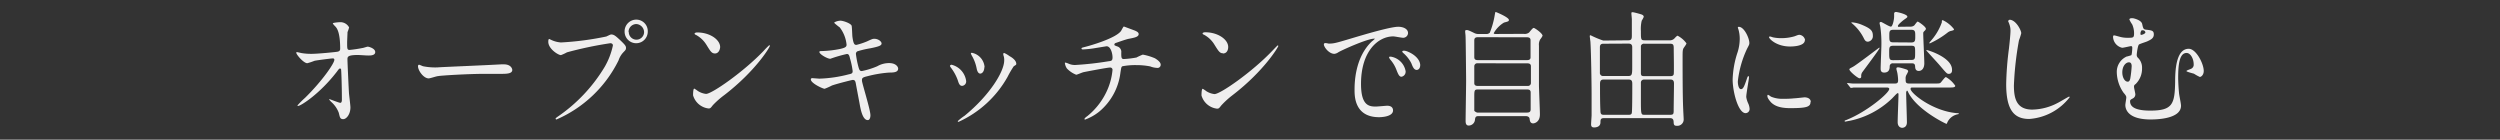<svg xmlns="http://www.w3.org/2000/svg" viewBox="0 0 395.09 22.07"><rect x="0" y="0" width="395.09" height="22.07" fill="#333333" stroke="none"/><defs><style>.cls-1{fill:#efeeee;}.cls-2{fill:none;}</style></defs><title>copy_4_sp</title><g id="レイヤー_2" data-name="レイヤー 2"><g id="レイヤー_1-2" data-name="レイヤー 1"><path class="cls-1" d="M47.66,8.39a9.2,9.2,0,0,0,1.56.12c1,0,3.84-.28,4.12-.34s.42-.18.42-.48c0-2.58-.51-3.22-.74-3.48-.08-.08-.42-.42-.42-.52s.89-.18,1.06-.18a1.56,1.56,0,0,1,1.51.82,4.6,4.6,0,0,1-.25.74c0,.24-.06,1.34-.06,1.64,0,1,0,1.18.4,1.18a20,20,0,0,0,2-.3c.14,0,.74-.22.86-.22s1.18.26,1.18.86-.93.54-1.18.54-1.31-.08-1.54-.08c-1.67,0-1.67.3-1.67.72s.21,5,.25,5.41.22,1.85.22,2.16c0,1.06-.62,1.85-1.14,1.85s-.53-.34-.7-1a4.27,4.27,0,0,0-1.1-1.64,4.17,4.17,0,0,1-.42-.45c0-.05.06-.07.08-.07s1.48.58,1.69.58.24-.32.24-.48c0-2.2-.09-4.72-.13-4.82a.16.16,0,0,0-.17-.12c-.09,0-.13,0-.46.46-2.73,3.56-5.75,5.45-6.15,5.45-.06,0-.11,0-.11-.08a13.71,13.71,0,0,1,1.21-1.21c2.68-2.63,4.62-5.44,4.62-6a.21.21,0,0,0-.21-.22c-.34,0-2.59.3-2.93.38a9.52,9.52,0,0,1-1.14.38c-.57,0-1.74-1.36-1.74-1.66,0-.08.09-.1.11-.1S47.57,8.37,47.66,8.39Z"/><path class="cls-1" d="M79.21,10.17l.42,0c1.16,0,1.33.74,1.33.88,0,.56-.78.62-1.58.62l-2.72,0c-2.62,0-7,.26-7.42.36-.23,0-1.26.36-1.49.36-.81,0-1.69-1.24-1.69-1.92,0-.12.06-.24.16-.24s.55.22.64.24a9.82,9.82,0,0,0,2.32.18C69.81,10.59,76.44,10.33,79.21,10.17Z"/><path class="cls-1" d="M87.08,6.29a4.28,4.28,0,0,0,1.58.42,46.85,46.85,0,0,0,7.16-.94c.59-.28.66-.32.8-.32.42,0,.72.28,1.31.82.85.8,1,1,1,1.3s-.1.36-.44.72a3.38,3.38,0,0,0-.74,1.26,19.64,19.64,0,0,1-9.8,9.33.13.13,0,0,1-.14-.13c0-.08.06-.11.25-.26a25.27,25.27,0,0,0,7.5-7.92,11.52,11.52,0,0,0,1.3-3.38c0-.34-.33-.36-.42-.36a59.64,59.64,0,0,0-6.84,1.44,6.72,6.72,0,0,1-.95.44c-.44,0-2-1-2-2.1,0-.38.06-.44.17-.44S87,6.29,87.08,6.29ZM102.37,5a1.83,1.83,0,1,1-3.66,0,1.85,1.85,0,0,1,1.86-1.9A1.82,1.82,0,0,1,102.37,5Zm-3,.06a1.21,1.21,0,1,0,2.42,0,1.31,1.31,0,0,0-1.22-1.26A1.25,1.25,0,0,0,99.33,5Z"/><path class="cls-1" d="M114.5,15a13.74,13.74,0,0,0-1.86,1.64c-.36.47-.4.5-.68.5a2.89,2.89,0,0,1-2.43-2.08c0-.14,0-1.06.19-1.06a5.64,5.64,0,0,1,.57.38,3,3,0,0,0,1.29.46c.93,0,6-3.54,9.12-6.82a12,12,0,0,1,.87-.88.13.13,0,0,1,.1.1C121.67,7.45,119.44,11.19,114.5,15ZM113,8.45c-.52,0-.71-.32-1.33-1.32a4.39,4.39,0,0,0-1.73-1.64c-.08,0-.17-.1-.17-.18s.15-.18.42-.18c2,0,3.62,1.14,3.62,2.32C113.76,8.05,113.44,8.45,113,8.45Z"/><path class="cls-1" d="M137.56,18.22c0,.38-.13.76-.42.76-.83,0-1.14-1.74-1.29-2.58-.09-.5-.51-2.69-.59-3.15s-.17-.62-.51-.62c-.08,0-2.34.56-3.27.88a9.85,9.85,0,0,1-1.16.52c-.28,0-2.18-.87-2.18-1.48,0-.16.13-.2.23-.2s1,.08,1.14.08a20.57,20.57,0,0,0,4.61-.68c.5-.1.63-.18.63-.52a12.21,12.21,0,0,0-.42-2c-.11-.5-.21-.7-.49-.7a21.49,21.49,0,0,0-2.62.76c-.46,0-1.73-.72-1.73-1.08,0-.14.21-.14.38-.14a16.75,16.75,0,0,0,2.92-.34c.67-.16,1-.28,1-.66a5.33,5.33,0,0,0-1.08-2.74,8.34,8.34,0,0,1-.88-.72c0-.12.57-.34,1-.34s1.71.44,1.77.84.08,1.44.11,1.68c.17,1.3.38,1.3.65,1.3A10.88,10.88,0,0,0,137,6.55c.82-.38.91-.42,1.18-.42.61,0,1.14.42,1.14.74s-.38.48-1.77.76a15.09,15.09,0,0,0-1.92.44.44.44,0,0,0-.36.5,14.47,14.47,0,0,0,.34,1.8c.18.68.25.86.59.86a12.28,12.28,0,0,0,2.44-.76,3.7,3.7,0,0,1,1.88-.5c1,0,1.42.54,1.42.88,0,.6-.78.62-1.46.62a19.19,19.19,0,0,0-3.42.58c-.8.19-.84.3-.84.69S137.56,17.33,137.56,18.22Z"/><path class="cls-1" d="M152.69,12.82a.7.7,0,0,1-.64.75c-.42,0-.55-.46-.69-.9a7.3,7.3,0,0,0-1.1-2c-.09-.14-.13-.2-.13-.26s.11-.18.25-.18A3.06,3.06,0,0,1,152.69,12.82Zm5.87-4.13a1.64,1.64,0,0,1,0-.18.13.13,0,0,1,.13-.14,4.11,4.11,0,0,1,.85.5c.31.16,1.07.64,1.07,1.22,0,.16-.08.18-.4.38a16.51,16.51,0,0,0-1,1.72,16.84,16.84,0,0,1-7.73,7.07.13.13,0,0,1-.12-.12,8.34,8.34,0,0,1,1.07-.84c4-3.27,6.27-7,6.27-8.75A2,2,0,0,0,158.56,8.69Zm-3,1.94c0,.58-.3,1-.65,1s-.51-.5-.57-.84a6.45,6.45,0,0,0-.7-1.9,2.2,2.2,0,0,1-.21-.44c0-.06.1-.12.19-.1A2.49,2.49,0,0,1,155.6,10.63Z"/><path class="cls-1" d="M179.29,4.81c.45.18.66.34.66.58,0,.46-.74.58-1.56.74-.38.06-2,.64-2.12.68a.28.28,0,0,0-.16.22c0,.12,0,.14.44.3a.9.9,0,0,1,.65,1c0,.7,0,1,.4,1a14.85,14.85,0,0,0,2-.24,10.32,10.32,0,0,1,1-.46,8.88,8.88,0,0,1,1.92.58c.4.24.91.62.91,1a.49.49,0,0,1-.55.52,3.39,3.39,0,0,1-1.12-.24,11.22,11.22,0,0,0-2.15-.2,10.82,10.82,0,0,0-2.22.18c-.19.1-.19.2-.32,1a9.48,9.48,0,0,1-3.33,6.15,7.8,7.8,0,0,1-2.26,1.28.08.08,0,0,1-.09-.08c0-.08,0-.15.51-.52A11,11,0,0,0,175,14.21a10.08,10.08,0,0,0,.82-3.2.37.37,0,0,0-.4-.34c-.38,0-3.95.68-4.2.74s-1,.4-1.14.4a4,4,0,0,1-1.48-1,1.93,1.93,0,0,1-.31-.84c0-.06,0-.08.06-.08a2.09,2.09,0,0,1,.5.16,2.4,2.4,0,0,0,1.08.22,49.44,49.44,0,0,0,5.2-.58c.5-.06.69-.08.69-.62s-.25-1.76-.95-1.76l-1.6.26a15.45,15.45,0,0,1-2.11.24c-.09,0-.24,0-.24-.14s.07-.12.87-.34c.38-.1,4.48-1.24,5.36-2.42.09-.12.36-.72.47-.72Z"/><path class="cls-1" d="M194.84,15A13.74,13.74,0,0,0,193,16.67c-.36.47-.4.5-.69.5a2.9,2.9,0,0,1-2.43-2.08c0-.14,0-1.06.19-1.06a4,4,0,0,1,.57.38,3.09,3.09,0,0,0,1.29.46c.94,0,6-3.54,9.12-6.82.31-.32.84-.88.88-.88a.12.12,0,0,1,.09.1C202,7.45,199.78,11.19,194.84,15Zm-1.56-6.58c-.51,0-.7-.32-1.33-1.32a4.27,4.27,0,0,0-1.73-1.64c-.07,0-.17-.1-.17-.18s.16-.18.42-.18c2,0,3.63,1.14,3.63,2.32C194.1,8.05,193.78,8.45,193.28,8.45Z"/><path class="cls-1" d="M210,6.89c.8,0,1.09-.08,3.69-.86,1.69-.5,6-1.8,7.29-1.8.69,0,1.54.28,1.54,1a.77.77,0,0,1-.78.74c-.24,0-1.33-.22-1.54-.22-2.41,0-5.11,2.34-5.11,7.5,0,3.36,1.2,3.59,2.32,3.59.29,0,1.64-.13,1.81-.13.59,0,.93.26.93.74,0,1.07-2.09,1.07-2.21,1.07-3.87,0-3.87-3.34-3.87-4.29s0-5.12,2.75-7.7a3.58,3.58,0,0,0,.48-.42s-.08,0-.12,0c-1.1,0-5,1.76-5.66,2.14a1.36,1.36,0,0,1-.64.26c-.95,0-1.86-1.34-1.62-1.62C209.35,6.71,209.9,6.89,210,6.89Zm12.14,4.42a.8.8,0,0,1-.66.82c-.34,0-.52-.38-.82-1.16a5.26,5.26,0,0,0-.95-1.56,1,1,0,0,1-.19-.36c0-.1.21-.12.38-.08A2.83,2.83,0,0,1,222.15,11.31Zm2.3-1c0,.52-.3.74-.55.74-.46,0-.66-.58-.85-1.06a5.35,5.35,0,0,0-1.26-1.6c-.09-.08-.17-.16-.17-.26s.21-.12.27-.12a1.63,1.63,0,0,1,.47.1C223.48,8.53,224.45,9.39,224.45,10.35Z"/><path class="cls-1" d="M240.8,5.35a1.11,1.11,0,0,0,.86-.22c.09-.1.55-.72.72-.72s1.4.86,1.4,1.24a2.42,2.42,0,0,1-.36.56,1.61,1.61,0,0,0-.21,1c0,2,0,4.16,0,6.18,0,.66.15,4,.15,4.7,0,1.23-.89,1.41-1.06,1.41-.49,0-.53-.44-.57-.74s-.34-.41-.61-.41h-7.33c-.42,0-.63,0-.69.55a1,1,0,0,1-1,.94c-.48,0-.48-.52-.48-.76,0-.9.08-5.32.08-6.32,0-.53-.06-6.39-.08-6.69,0-.58-.07-.9-.07-1.06s0-.26.21-.26.26,0,1.17.44a1.4,1.4,0,0,0,.78.18h1.1a.76.76,0,0,0,.63-.2,12.9,12.9,0,0,0,.78-2.78c.08-.44.1-.5.15-.5s2.09.84,2.09,1.26c0,.22-.11.24-.78.42a4.55,4.55,0,0,0-1.61,1.66c0,.14.11.14.38.14ZM233.54,10a.48.48,0,0,0-.55.52v2.63c0,.43.42.43.57.43h7.85a.47.47,0,0,0,.53-.5V10.47c0-.46-.42-.46-.59-.46Zm0-4.12c-.38,0-.55.16-.55.5V9c0,.18,0,.5.53.5h7.79c.15,0,.57,0,.57-.42V6.39c0-.16,0-.5-.57-.5Zm7.79,11.91c.38,0,.57-.13.57-.52V14.61c0-.26-.11-.47-.53-.47h-7.83c-.55,0-.55.19-.55,1.26,0,.09,0,2,0,2.08s.32.32.55.32Z"/><path class="cls-1" d="M257.32,6.37c.48,0,.57-.2.57-.72,0-.86,0-1.74,0-2.6,0-.16-.07-.78-.07-.92s0-.2.19-.2,1.19.28,1.23.3c.31.08.53.2.53.44a3.46,3.46,0,0,1-.32.6,5.66,5.66,0,0,0-.13,1.62c0,1.34,0,1.48.59,1.48h3.91a1,1,0,0,0,.86-.36c.34-.36.39-.36.45-.36a4,4,0,0,1,1.39,1.2c0,.16-.42.68-.48.8-.13.32-.13.46-.13,1.72,0,1.64,0,6,.1,7.93,0,.24.07,1.3.07,1.52a1,1,0,0,1-1.1,1.06c-.46,0-.47-.24-.49-.66s-.23-.55-.57-.55H253.47c-.5,0-.54.24-.54.66,0,.63-.53.81-1,.81-.14,0-.48,0-.48-.48,0-.25.08-1.25.08-1.44,0-1.08,0-2.58,0-3.39,0-1.72-.08-6.56-.18-8.12,0-.16-.11-.88-.11-1a.12.12,0,0,1,.13-.14,14.59,14.59,0,0,0,2,.84Zm-3.91.54c-.19,0-.57,0-.57.56v4a.49.49,0,0,0,.57.54h3.93c.55,0,.61-.22.61-1.38,0-.46,0-2.68,0-3.18s-.34-.56-.59-.56Zm0,5.66c-.49,0-.55.32-.55.72,0,1.16,0,3.22.07,4.27,0,.51.21.58.5.58h4c.4,0,.45-.18.47-.42.06-.73.06-3.51.06-4.43,0-.44-.06-.72-.57-.72Zm6.48-5.66a.5.5,0,0,0-.57.34c0,.08,0,3.84,0,4.3s.21.48.53.48h4.1c.21,0,.5,0,.56-.32s0-3.42,0-3.88c0-.7,0-.92-.6-.92Zm-.08,5.66a.48.48,0,0,0-.49.44v2.42c0,2.71,0,2.71.59,2.71H264c.46,0,.48-.2.5-.52,0-1.19.05-3.41.05-4.41,0-.39-.11-.64-.55-.64Z"/><path class="cls-1" d="M275.13,14.09c.32,0,.49-.32.91-1.56.12-.34.17-.5.27-.5s.09.21.09.24c0,.22-.43,2.56-.43,3.05a3.57,3.57,0,0,0,.3,1,2.4,2.4,0,0,1,.23.89.65.65,0,0,1-.63.67c-1.18,0-2.05-3.4-2.05-5.32a14.94,14.94,0,0,1,.8-4.36,7.18,7.18,0,0,0,.32-2.08,5.38,5.38,0,0,0-.19-1.42,2.47,2.47,0,0,1-.11-.36c0-.06.07-.1.15-.1.87,0,1.67,1.82,1.67,2.54,0,.22,0,.24-.36.92a16.18,16.18,0,0,0-1.46,5.16C274.64,13.49,274.82,14.09,275.13,14.09Zm11,2c0,.79-.57,1-3.23,1-1.87,0-2.57-.5-3-.9-.09-.11-.59-.63-.59-1,0-.05,0-.21.1-.21a2.34,2.34,0,0,1,.46.29,4.57,4.57,0,0,0,2,.34,12.86,12.86,0,0,0,1.65-.07c.27,0,1.6-.16,1.67-.16C286,15.41,286.17,15.85,286.17,16.09Zm-.9-9.74c0,1-2.11,1-2.33,1-2.15,0-3.33-1.22-3.33-1.48,0,0,0-.1.14-.1s.28.08.53.14a6.13,6.13,0,0,0,1.29.12,7.35,7.35,0,0,0,2.09-.3c.57-.22.63-.24.82-.22A1,1,0,0,1,285.27,6.35Z"/><path class="cls-1" d="M295.33,13.83c-1.67,0-2.22,0-2.41,0a1.84,1.84,0,0,1-.4.06c-.08,0-.09-.06-.17-.14l-.36-.46s-.08-.09-.08-.12,0-.05.06-.05.72.08.83.08c.94,0,1.71,0,2.61,0h4.06c.36,0,.5-.1.5-.54a7.28,7.28,0,0,0-.1-1c0-.12-.17-.66-.17-.78s0-.24.27-.24,1.14.28,1.27.32.32.14.32.32a3.44,3.44,0,0,1-.23.48,1.11,1.11,0,0,0-.17.74c0,.48,0,.7.57.7h3.92c.81,0,.91,0,1.08-.18s.63-.84.8-.84A4.45,4.45,0,0,1,309,13.55c0,.28-.4.28-1,.28h-5.74c-.17,0-.32,0-.32.23,0,.66,3.44,3.48,7.29,3.82,0,0,.34,0,.34.08s0,.05-.22.11a2.28,2.28,0,0,0-1.58,1.23c-.1.24-.1.27-.17.27s-4.52-2.11-6-4.91c-.11-.25-.15-.33-.22-.33s-.14.24-.14.28c0,.77.12,4.05.12,4.72,0,.87-.71.87-.74.87-.21,0-.72-.13-.72-.9s.13-3.77.13-4.39c0-.06,0-.19-.13-.19s-.76.73-.92.87a13.57,13.57,0,0,1-6.51,3.47l-.86.16s-.09,0-.09-.08,0-.08.32-.2c3.25-1.3,6.73-4.25,6.73-4.88,0-.23-.31-.23-.44-.23Zm-1.19-1.78c0,.12,0,.32-.27.32s-1.6-1.1-1.6-1.4c0-.12.06-.14.61-.44s4.09-3,4.1-3a.06.06,0,0,1,.06.06c0,.18-2.32,3.26-2.73,3.82A1,1,0,0,0,294.14,12.05Zm1.06-5.46c-.36,0-.5-.24-.65-.54a7.24,7.24,0,0,0-1.82-2.32.69.69,0,0,1-.15-.14s0-.06.09-.06a5.08,5.08,0,0,1,1.6.4c1.37.58,1.71.92,1.71,1.72A.88.88,0,0,1,295.2,6.59Zm6.67-2.38a.93.93,0,0,0,.66-.2c.08-.08.42-.6.53-.6s1.3.8,1.3,1.14a.45.45,0,0,1-.16.28c-.24.24-.26.26-.26.46,0,.68.17,4,.17,4.72s-.34,1.2-.88,1.2-.55-.48-.57-.64c0-.52-.24-.56-.53-.56h-2.94a.47.47,0,0,0-.55.46c0,.38-.06,1-.88,1-.55,0-.55-.44-.55-.64,0-.54.12-3.2.12-3.8a18.78,18.78,0,0,0-.16-2.72c0-.1-.13-.54-.13-.66s.1-.18.23-.18,1.29.74,1.56.74.51-1.1.51-1.6c0-.08,0-.42,0-.5s.1-.22.29-.22,1.8.36,1.8.74c0,.12-.06.16-.49.46-.14.1-1,.78-1,1s.11.14.36.14Zm.19,2.5c.62,0,.62-.32.62-1s0-1-.62-1h-2.85c-.63,0-.63.3-.63.92,0,.8,0,1.06.63,1.06Zm0,2.76c.6,0,.6-.24.6-1.16s0-1.08-.6-1.08h-2.87c-.63,0-.63.3-.63,1,0,1.08,0,1.28.63,1.28Zm5.92,2.2c-.3,0-.36-.08-1.55-1.48-.31-.36-2-2.18-2-2.22s0-.06.06-.06c.19,0,4,1.16,4,3.1C308.53,11.51,308.25,11.67,308,11.67Zm-3-4.82c-.06,0-.08,0-.08-.06s.48-.6.57-.72a8.8,8.8,0,0,0,1.41-2.54c0-.28,0-.34.15-.34a4.76,4.76,0,0,1,1.77,1.42c0,.16-.1.18-.4.26a1.36,1.36,0,0,0-.66.32A14,14,0,0,1,305,6.85Z"/><path class="cls-1" d="M319.43,5.25a9.17,9.17,0,0,1-.36,1.12,49.88,49.88,0,0,0-.8,7.12c0,2,.36,3.83,2.91,3.83a8.88,8.88,0,0,0,4-1.05c.28-.13,1.73-1,1.8-1a.09.09,0,0,1,.1.1,8.83,8.83,0,0,1-6.39,3.43c-2.46,0-3.64-1.5-3.64-5.51a49.38,49.38,0,0,1,.43-5.57c.08-.66.25-2.3.25-2.86a2.72,2.72,0,0,0-.17-1c0-.06-.21-.52-.21-.54s.15-.2.27-.2C318.6,3.17,319.43,4.79,319.43,5.25Z"/><path class="cls-1" d="M338.54,3.79c.15.68.19.86.6.9.9.1,1.24.14,1.24.74s-.42.82-1.07,1.12c-.19.08-1.08.36-1.27.48s-.36,1.42-.36,1.64a.62.62,0,0,0,.21.48,2.15,2.15,0,0,1,.63,1.62,3.39,3.39,0,0,1-1,2.5c-.21.16-.27.22-.27.44s.21,1,.21,1.2a.72.72,0,0,1-.42.66c-.34.18-.41.23-.41.44,0,1,1.08,1.47,3.19,1.47,3.49,0,3.87-1,3.93-4.49,0-1.76.11-5.28,2.15-5.28,1.17,0,2.37,2.36,2.37,3.5,0,.66-.43.95-.62.95a7,7,0,0,1-.92-.51c-.19-.06-1.19-.3-1.19-.42s.66-.3.77-.38a.69.69,0,0,0,.37-.7c0-.86-.5-1.78-1.12-1.78-1.11,0-1.33,1.76-1.33,3.92,0,.66.07,1.77.13,2.35,0,.29.32,1.71.32,2.06,0,2.1-3.84,2.18-4.8,2.18-3.75,0-4-1.76-4-2.29,0-.18.15-1,.15-1.16s0-.29-.42-.76a5.81,5.81,0,0,1-1.08-3.22,2.65,2.65,0,0,1,1.57-2.52c.1,0,.59-.16.71-.2s.17-1.08.17-1.16c0-.26-.1-.28-.21-.28s-1.16.26-1.39.26a1.84,1.84,0,0,1-1.44-1.68c0-.06,0-.28.15-.28s.87.22,1.05.26a4.35,4.35,0,0,0,1.12.12c.89,0,1,0,1-.74a3.44,3.44,0,0,0-.3-1.38,4.16,4.16,0,0,1-.44-.76c0-.26.47-.22.63-.2C337.62,3,338.42,3.27,338.54,3.79Zm-2.09,6.06c-.48,0-1.05.56-1.05,1.6,0,.71.34,1.46.87,1.46.23,0,.33-.25.38-.44a16.68,16.68,0,0,0,.23-2C336.88,10.05,336.73,9.85,336.45,9.85Zm1.82-4.54c0,.14,0,.2.13.2s.65-.18.65-.4a.39.39,0,0,0-.4-.32.44.44,0,0,0-.19,0C338.27,5,338.27,5.27,338.27,5.31Z"/><rect class="cls-2" width="395.09" height="22.07"/></g></g></svg>